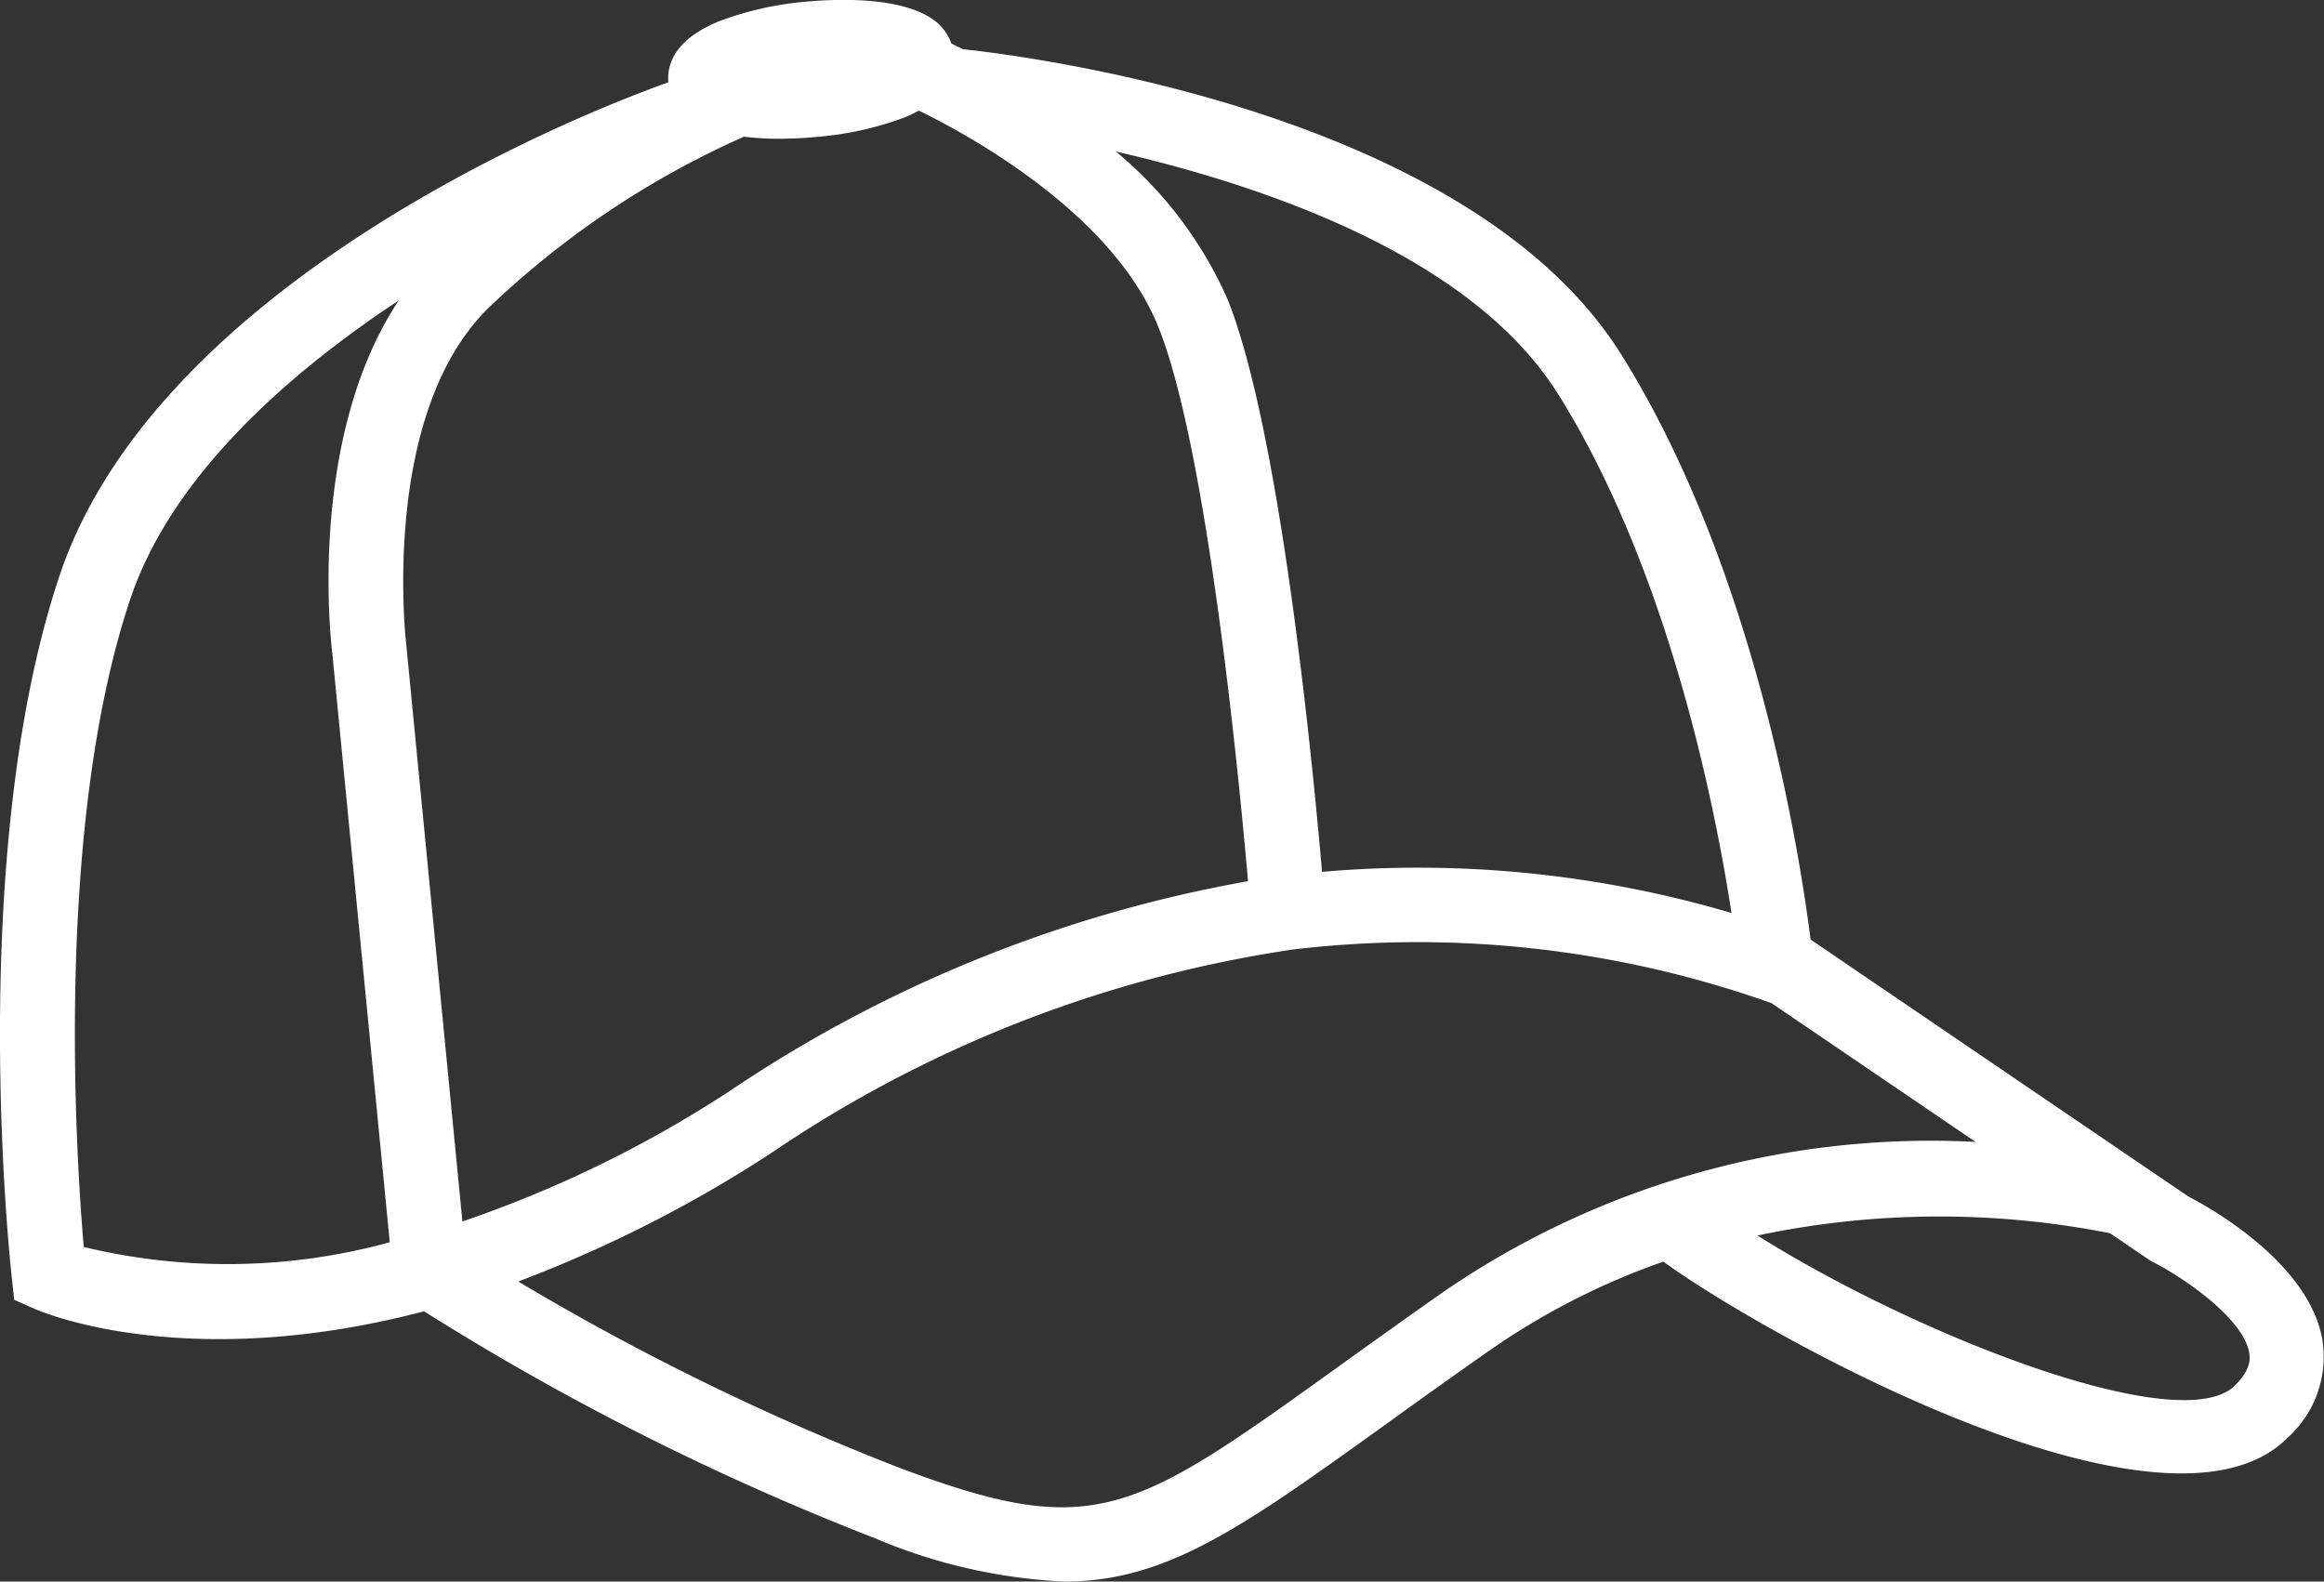<svg xmlns="http://www.w3.org/2000/svg" xmlns:xlink="http://www.w3.org/1999/xlink" width="67.789" height="46.139" viewBox="0 0 67.789 46.139">
  <rect x="0" y="0" width="67.789" height="46.139" fill="#333333" stroke="none"/>
  <defs>
    <clipPath id="clip-path">
      <rect id="Rectangle_32" data-name="Rectangle 32" width="67.789" height="46.139" fill="#fffffe"/>
    </clipPath>
  </defs>
  <g id="Group_1252" data-name="Group 1252" transform="translate(0 0)">
    <g id="Group_1251" data-name="Group 1251" transform="translate(0 0)" clip-path="url(#clip-path)">
      <path id="Path_83367" data-name="Path 83367" d="M67.749,39.123c-.368-2.281-3.321-3.911-3.911-4.215l-11.025-7.5c-.3-2.379-1.582-10.764-5.519-17.062-4.432-7.093-17.34-8.712-19.212-8.912-.123-.062-.231-.116-.331-.164a1.442,1.442,0,0,0-.425-.619c-.949-.784-3-.679-3.839-.6A9.523,9.523,0,0,0,21.026.6c-1.337.527-1.574,1.265-1.531,1.8C14.929,4.045,4.338,8.99,1.731,16.81-.984,24.954.291,36.8.347,37.3l.068.619.571.253c.245.111,4.45,1.9,11.383.082A76.91,76.91,0,0,0,25.52,44.873a16.015,16.015,0,0,0,5.523,1.265c3,0,5.221-1.6,9.359-4.572.9-.649,1.9-1.369,3.035-2.161a20.882,20.882,0,0,1,5.082-2.6c2.968,2.16,14.667,8.688,18.2,5.144a3.163,3.163,0,0,0,1.026-2.83M45.452,11.5c3.22,5.151,4.578,12.035,5.054,15.134a32.279,32.279,0,0,0-11.943-1.2c-.284-3.281-1.221-12.867-2.752-16.693A11.73,11.73,0,0,0,32.549,4.42c4.345,1,10.388,3.055,12.9,7.08M9.691,19.04l1.678,17.2a17.886,17.886,0,0,1-8.926.137c-.226-2.629-.856-12.263,1.35-18.879,1.156-3.471,4.384-6.451,7.838-8.733C8.95,12.8,9.659,18.786,9.691,19.04m2.159-.24c-.008-.066-.776-6.642,2.36-9.778A26.009,26.009,0,0,1,21.7,3.988a8.425,8.425,0,0,0,1.023.06c.438,0,.84-.028,1.145-.058a9.505,9.505,0,0,0,2.459-.542,3.983,3.983,0,0,0,.475-.221c1.374.669,5.651,2.972,6.99,6.32,1.42,3.548,2.342,13.059,2.612,16.159a39.341,39.341,0,0,0-15.1,6.108,34.566,34.566,0,0,1-7.816,3.819ZM42.191,37.625c-1.141.8-2.151,1.524-3.059,2.177-6.082,4.373-7.177,5.163-12.848,3.036a73.96,73.96,0,0,1-11.167-5.454,38.1,38.1,0,0,0,7.368-3.739A36.572,36.572,0,0,1,37.709,27.7a30.845,30.845,0,0,1,13.964,1.564l5.953,4.048a25.121,25.121,0,0,0-15.434,4.314m23,2.792c-1.562,1.558-9.243-1.43-13.928-4.375a25.648,25.648,0,0,1,10.282-.067l1.132.769.124.073c.844.426,2.643,1.634,2.808,2.657.02.124.073.452-.418.943" transform="translate(0 0)" fill="#fffffe"/>
    </g>
  </g>
</svg>
